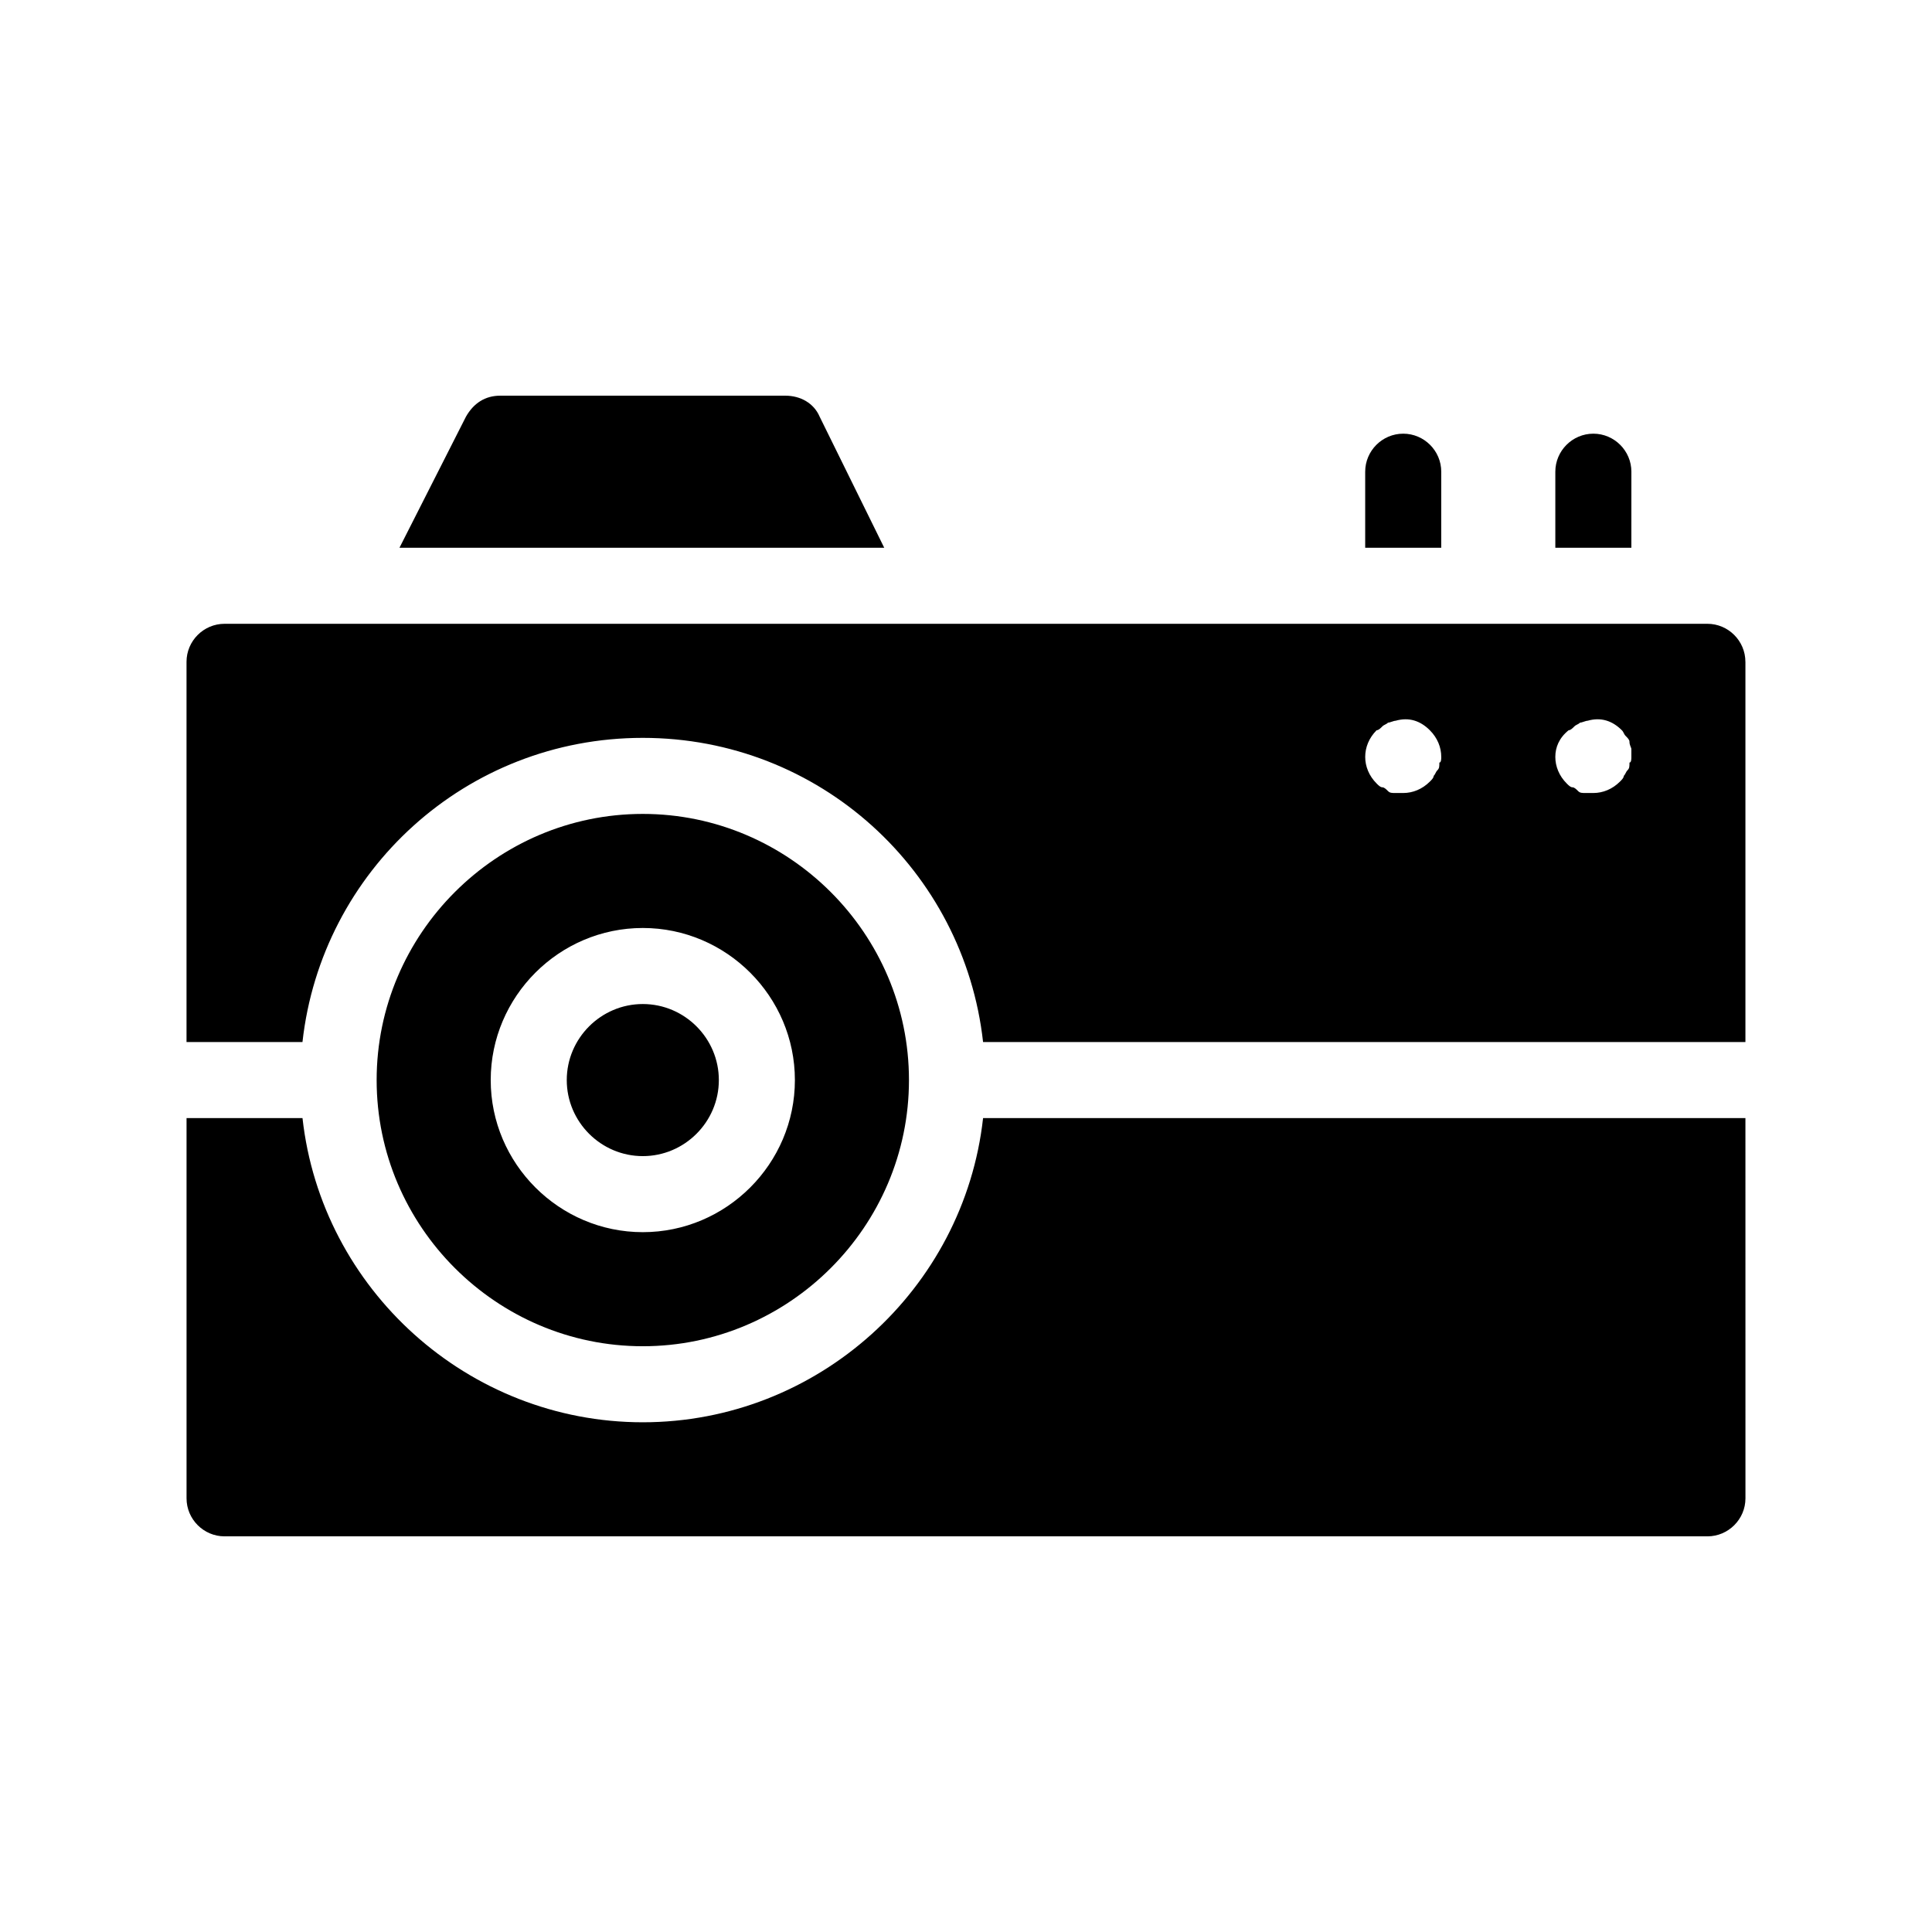<?xml version="1.0" encoding="UTF-8"?>
<!-- Uploaded to: ICON Repo, www.iconrepo.com, Generator: ICON Repo Mixer Tools -->
<svg fill="#000000" width="800px" height="800px" version="1.1" viewBox="144 144 512 512" xmlns="http://www.w3.org/2000/svg">
 <path d="m576.33 289.16h-20.152v-20.152c0-5.543 4.535-10.078 10.078-10.078 5.543 0 10.078 4.535 10.078 10.078zm-50.383-20.152c0-5.543-4.535-10.078-10.078-10.078-5.543 0-10.078 4.535-10.078 10.078v20.152h20.152zm80.609 50.383v100.76h-202.03c-5.039-45.344-43.328-80.609-90.184-80.609-46.855 0-85.145 35.266-90.184 80.609h-30.727v-100.76c0-5.543 4.535-10.078 10.078-10.078h392.97c5.539 0 10.07 4.535 10.07 10.078zm-80.609 25.188c0-2.519-1.008-5.039-3.023-7.055-2.519-2.519-5.543-3.527-9.07-2.519-0.504 0-1.512 0.504-2.016 0.504-0.504 0.504-1.008 0.504-1.512 1.008s-1.008 1.008-1.512 1.008c-2.012 2.019-3.019 4.535-3.019 7.055s1.008 5.039 3.023 7.055c0.504 0.504 1.008 1.008 1.512 1.008 0.504 0 1.008 0.504 1.512 1.008 0.504 0.504 1.008 0.504 2.016 0.504h2.016c2.519 0 5.039-1.008 7.055-3.023 0.504-0.504 1.008-1.008 1.008-1.512 0.504-0.504 0.504-1.008 1.008-1.512 0.504-0.504 0.504-1.008 0.504-2.016 0.5 0 0.5-1.008 0.5-1.512zm50.383 0v-2.016c0-0.504-0.504-1.008-0.504-2.016 0-0.504-0.504-1.008-1.008-1.512-0.504-0.504-0.504-1.008-1.008-1.512-2.519-2.519-5.543-3.527-9.07-2.519-0.504 0-1.512 0.504-2.016 0.504-0.504 0.504-1.008 0.504-1.512 1.008s-1.008 1.008-1.512 1.008c-2.516 2.019-3.523 4.535-3.523 7.055s1.008 5.039 3.023 7.055c0.504 0.504 1.008 1.008 1.512 1.008s1.008 0.504 1.512 1.008c0.504 0.504 1.008 0.504 2.016 0.504h2.016c2.519 0 5.039-1.008 7.055-3.023 0.504-0.504 1.008-1.008 1.008-1.512 0.504-0.504 0.504-1.008 1.008-1.512 0.504-0.504 0.504-1.008 0.504-2.016 0.5 0 0.5-1.008 0.5-1.512zm-261.98 176.34c-46.352 0-85.145-35.266-90.184-80.609h-30.73v100.76c0 5.543 4.535 10.078 10.078 10.078h392.97c5.543 0 10.078-4.535 10.078-10.078l-0.008-100.76h-202.03c-5.035 45.34-43.828 80.609-90.18 80.609zm-70.535-90.688c0-38.793 31.738-70.535 70.535-70.535 38.793 0 70.535 31.738 70.535 70.535 0 38.793-31.738 70.535-70.535 70.535-38.793 0-70.535-31.742-70.535-70.535zm30.23 0c0 22.168 18.137 40.305 40.305 40.305 22.168 0 40.305-18.137 40.305-40.305 0-22.168-18.137-40.305-40.305-40.305-22.168 0-40.305 18.137-40.305 40.305zm40.305 20.152c11.082 0 20.152-9.07 20.152-20.152 0-11.082-9.07-20.152-20.152-20.152-11.082 0-20.152 9.07-20.152 20.152 0 11.086 9.066 20.152 20.152 20.152zm46.855-195.98c-1.512-3.527-5.039-5.543-9.07-5.543h-75.57c-4.031 0-7.055 2.016-9.07 5.543l-17.633 34.762h128.47z"/>
</svg>